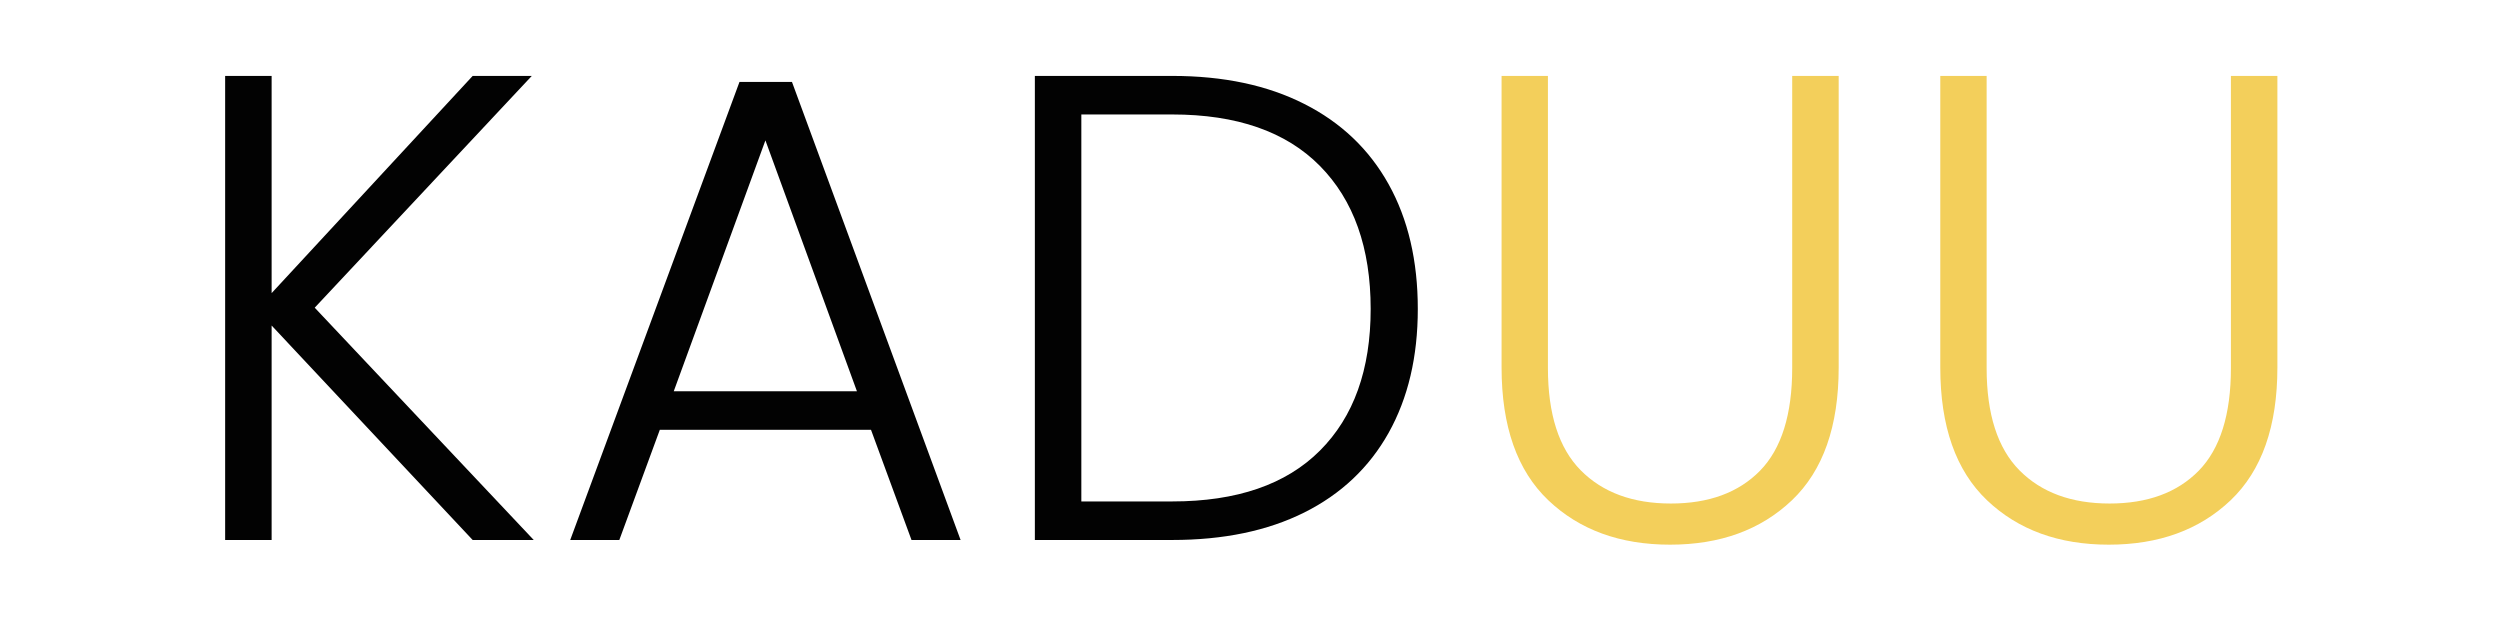 <svg xmlns="http://www.w3.org/2000/svg" xmlns:xlink="http://www.w3.org/1999/xlink" width="400" zoomAndPan="magnify" viewBox="0 0 300 75" height="100" preserveAspectRatio="xMidYMid meet" version="1.0"><defs><g/><clipPath id="ed8cbb29d3"><rect x="0" width="261" y="0" height="75"/></clipPath></defs><g transform="matrix(1, 0, 0, 1, 19, -0)"><g clip-path="url(#ed8cbb29d3)"><g fill="#020202" fill-opacity="1"><g transform="translate(1.642, 64.798)"><g><path d="M 36.078 0 L 11.953 -25.734 L 11.953 0 L 6.375 0 L 6.375 -55.688 L 11.953 -55.688 L 11.953 -29.625 L 36.078 -55.688 L 43.172 -55.688 L 17.125 -27.875 L 43.406 0 Z M 36.078 0 "/></g></g></g><g fill="#020202" fill-opacity="1"><g transform="translate(46.88, 64.798)"><g><path d="M 38.641 -13.219 L 13.297 -13.219 L 8.438 0 L 2.547 0 L 22.859 -54.969 L 29.156 -54.969 L 49.391 0 L 43.5 0 Z M 36.953 -17.844 L 25.969 -47.953 L 14.969 -17.844 Z M 36.953 -17.844 "/></g></g></g><g fill="#020202" fill-opacity="1"><g transform="translate(98.808, 64.798)"><g><path d="M 22.859 -55.688 C 29.016 -55.688 34.297 -54.566 38.703 -52.328 C 43.117 -50.098 46.492 -46.883 48.828 -42.688 C 51.16 -38.5 52.328 -33.508 52.328 -27.719 C 52.328 -21.988 51.16 -17.035 48.828 -12.859 C 46.492 -8.691 43.117 -5.504 38.703 -3.297 C 34.297 -1.098 29.016 0 22.859 0 L 6.375 0 L 6.375 -55.688 Z M 22.859 -4.625 C 30.609 -4.625 36.516 -6.656 40.578 -10.719 C 44.641 -14.781 46.672 -20.445 46.672 -27.719 C 46.672 -35.051 44.641 -40.773 40.578 -44.891 C 36.516 -49.004 30.609 -51.062 22.859 -51.062 L 11.953 -51.062 L 11.953 -4.625 Z M 22.859 -4.625 "/></g></g></g><g fill="#f3cf5b" fill-opacity="1"><g transform="translate(155.048, 64.798)"><g><path d="M 11.703 -55.688 L 11.703 -20.625 C 11.703 -15.102 13.016 -11.016 15.641 -8.359 C 18.273 -5.703 21.879 -4.375 26.453 -4.375 C 31.016 -4.375 34.582 -5.688 37.156 -8.312 C 39.727 -10.945 41.016 -15.051 41.016 -20.625 L 41.016 -55.688 L 46.594 -55.688 L 46.594 -20.703 C 46.594 -13.641 44.723 -8.328 40.984 -4.766 C 37.242 -1.211 32.367 0.562 26.359 0.562 C 20.359 0.562 15.488 -1.211 11.75 -4.766 C 8.008 -8.328 6.141 -13.641 6.141 -20.703 L 6.141 -55.688 Z M 11.703 -55.688 "/></g></g></g><g fill="#f3cf5b" fill-opacity="1"><g transform="translate(207.693, 64.798)"><g><path d="M 11.703 -55.688 L 11.703 -20.625 C 11.703 -15.102 13.016 -11.016 15.641 -8.359 C 18.273 -5.703 21.879 -4.375 26.453 -4.375 C 31.016 -4.375 34.582 -5.688 37.156 -8.312 C 39.727 -10.945 41.016 -15.051 41.016 -20.625 L 41.016 -55.688 L 46.594 -55.688 L 46.594 -20.703 C 46.594 -13.641 44.723 -8.328 40.984 -4.766 C 37.242 -1.211 32.367 0.562 26.359 0.562 C 20.359 0.562 15.488 -1.211 11.75 -4.766 C 8.008 -8.328 6.141 -13.641 6.141 -20.703 L 6.141 -55.688 Z M 11.703 -55.688 "/></g></g></g></g></g></svg>